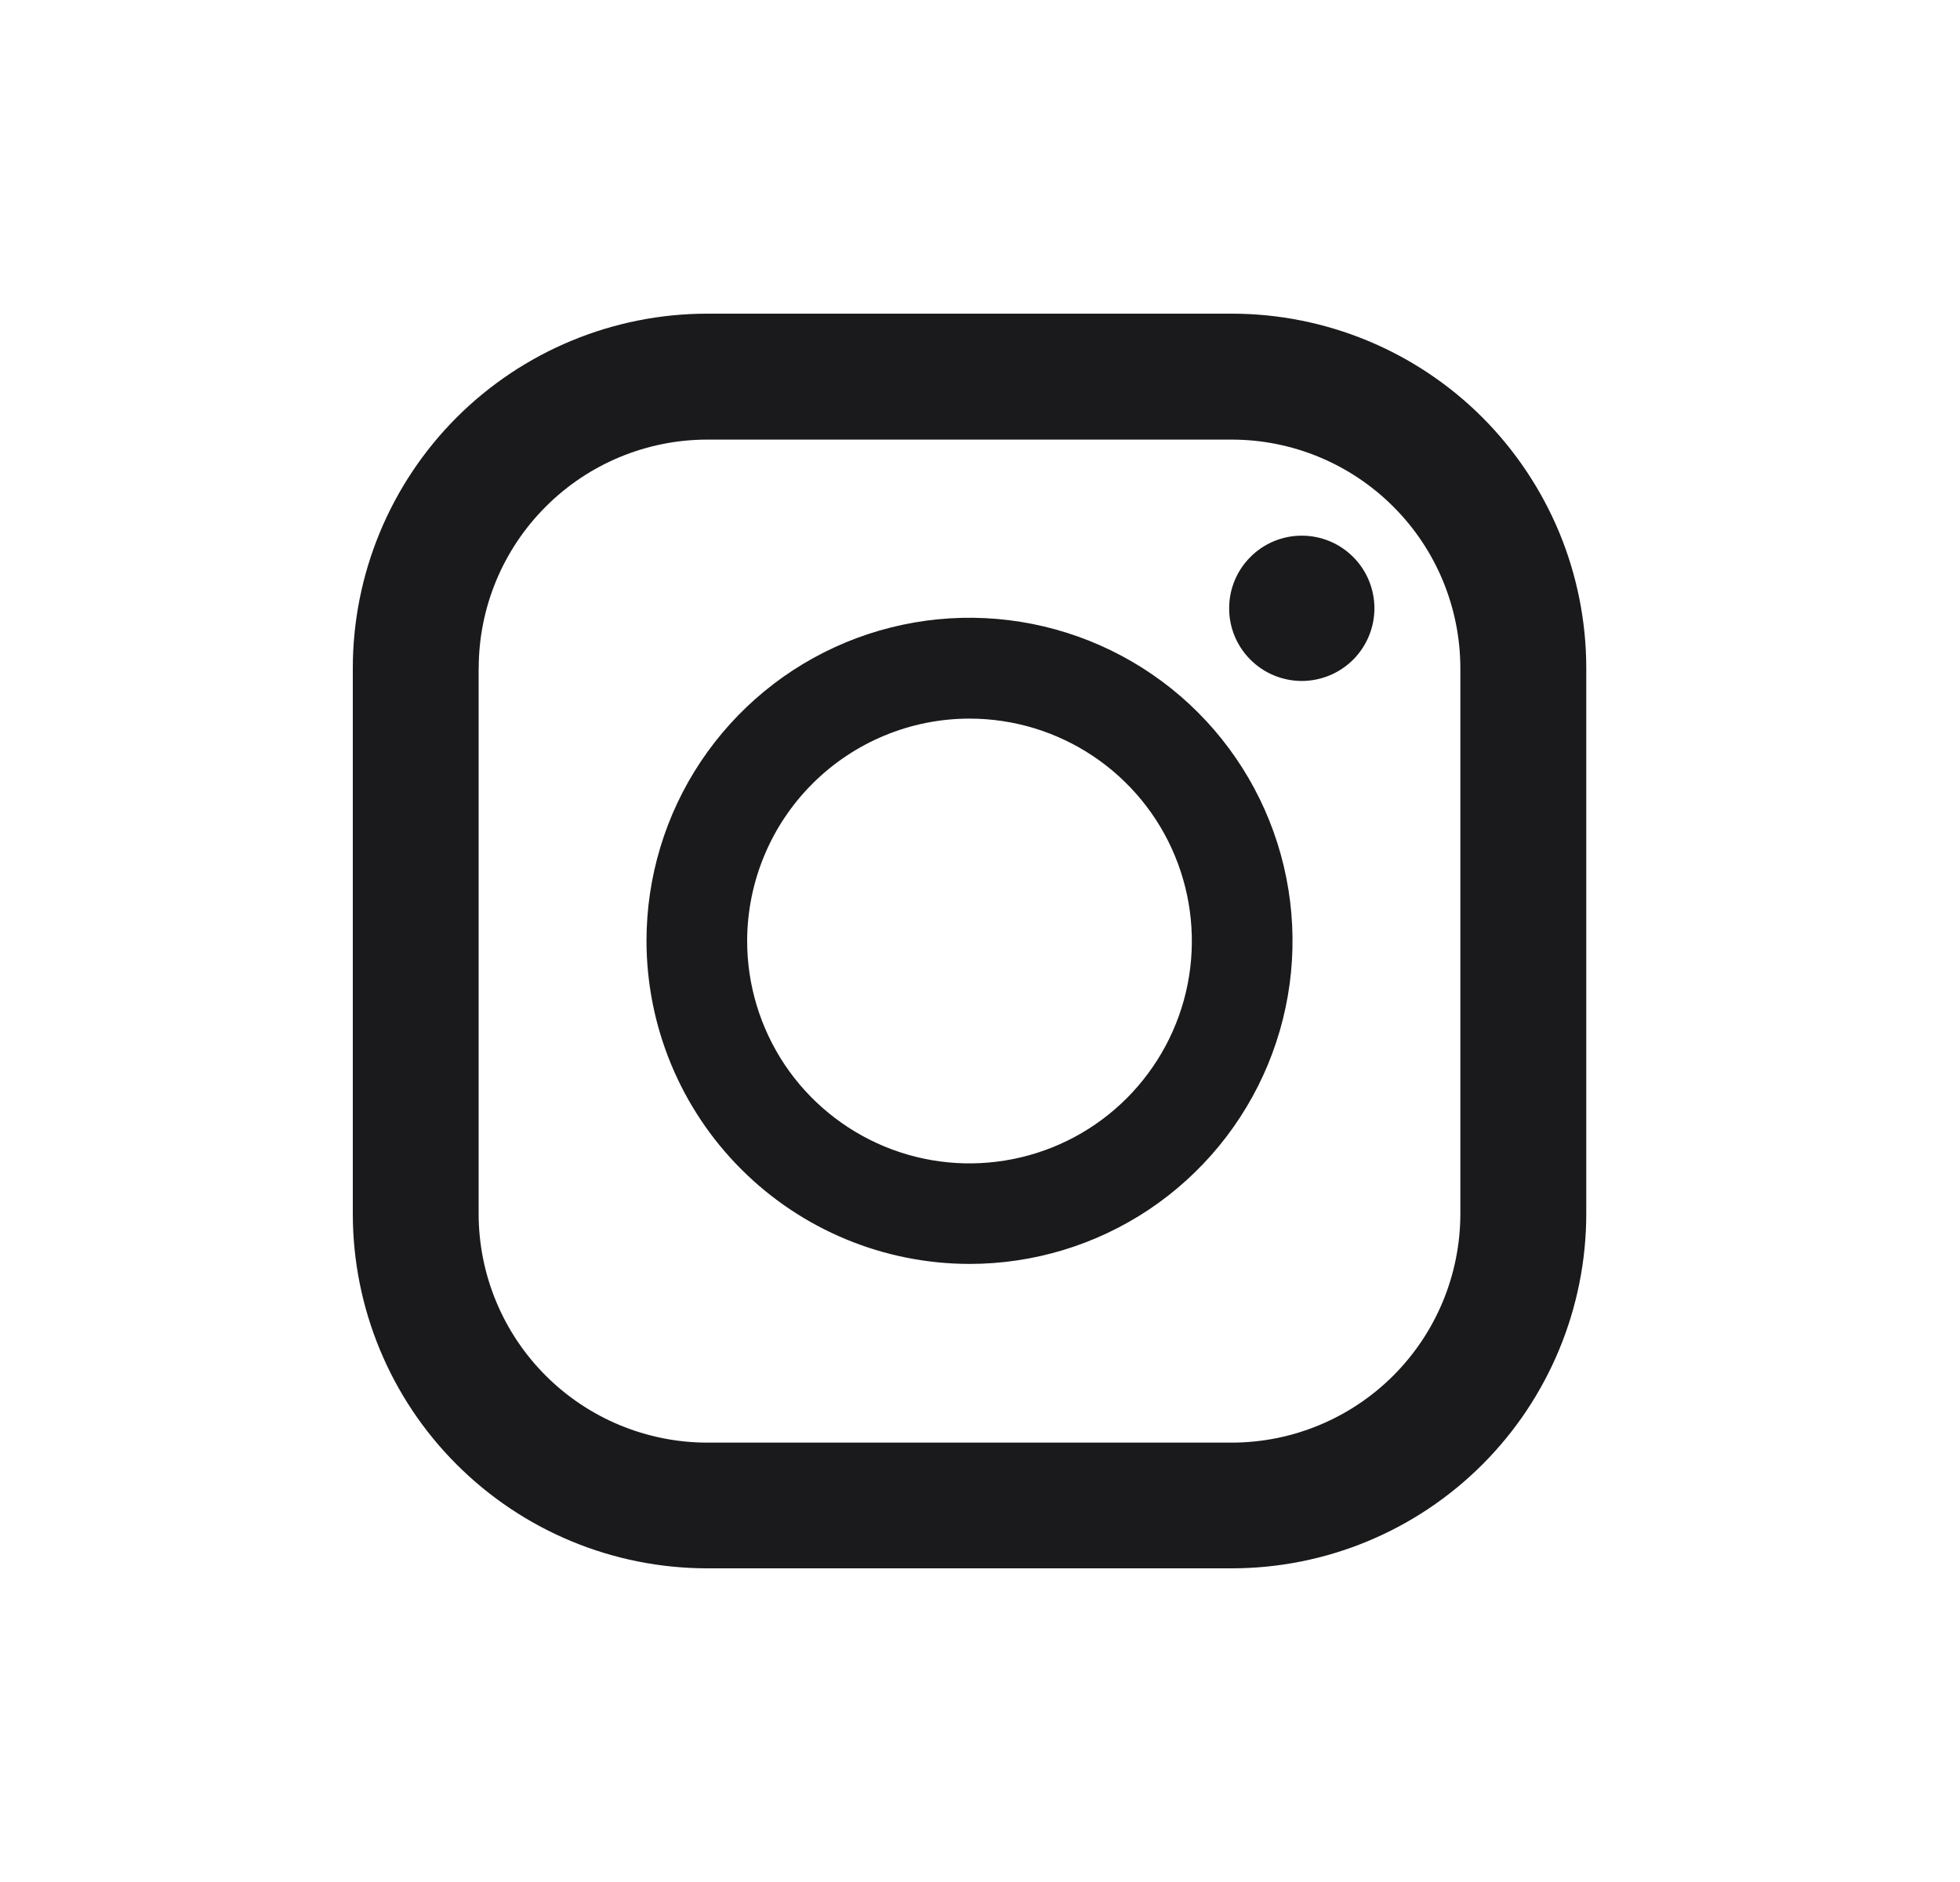 <svg width="25" height="24" viewBox="0 0 25 24" fill="none" xmlns="http://www.w3.org/2000/svg">
<path d="M9.022 20C7.823 20 6.673 19.524 5.825 18.676C4.977 17.829 4.501 16.679 4.5 15.48L4.5 8.522C4.5 7.322 4.977 6.172 5.824 5.324C6.672 4.477 7.822 4 9.022 4L15.711 4C16.305 4 16.893 4.117 17.442 4.344C17.99 4.571 18.489 4.904 18.909 5.324C19.328 5.744 19.661 6.243 19.889 6.791C20.116 7.34 20.233 7.928 20.233 8.522V15.48C20.232 16.679 19.755 17.829 18.908 18.676C18.06 19.524 16.91 20 15.711 20H9.022ZM6.105 8.519V15.48C6.106 16.254 6.413 16.995 6.96 17.542C7.507 18.089 8.248 18.396 9.022 18.397H15.711C16.485 18.396 17.226 18.088 17.772 17.542C18.319 16.995 18.626 16.254 18.627 15.48V8.522C18.626 7.748 18.319 7.007 17.772 6.461C17.225 5.914 16.484 5.606 15.711 5.606H9.022C8.249 5.606 7.507 5.914 6.961 6.461C6.414 7.007 6.106 7.749 6.106 8.522L6.105 8.519ZM8.246 12C8.246 11.185 8.487 10.388 8.939 9.711C9.392 9.033 10.035 8.504 10.788 8.192C11.541 7.88 12.369 7.798 13.169 7.957C13.968 8.116 14.703 8.508 15.279 9.084C15.855 9.66 16.248 10.394 16.407 11.194C16.566 11.993 16.485 12.821 16.173 13.574C15.861 14.327 15.333 14.971 14.656 15.424C13.978 15.877 13.181 16.118 12.366 16.118C11.274 16.117 10.227 15.683 9.455 14.911C8.682 14.139 8.248 13.092 8.246 12ZM9.53 12C9.53 12.561 9.697 13.109 10.008 13.576C10.32 14.042 10.763 14.405 11.281 14.62C11.8 14.835 12.37 14.891 12.92 14.781C13.47 14.672 13.975 14.402 14.372 14.005C14.768 13.608 15.039 13.103 15.148 12.553C15.257 12.003 15.201 11.433 14.986 10.914C14.772 10.396 14.408 9.953 13.942 9.642C13.476 9.33 12.927 9.164 12.366 9.164C11.614 9.164 10.893 9.464 10.362 9.995C9.83 10.527 9.531 11.248 9.53 12ZM16.602 8.684C16.356 8.683 16.121 8.585 15.948 8.411C15.774 8.237 15.677 8.001 15.678 7.756C15.678 7.51 15.776 7.275 15.95 7.102C16.123 6.928 16.359 6.831 16.604 6.831C16.85 6.831 17.085 6.928 17.259 7.102C17.433 7.275 17.53 7.51 17.531 7.756C17.531 8.001 17.434 8.237 17.261 8.411C17.087 8.585 16.852 8.683 16.607 8.684H16.602Z" fill="#1A1A1C"/>
</svg>
